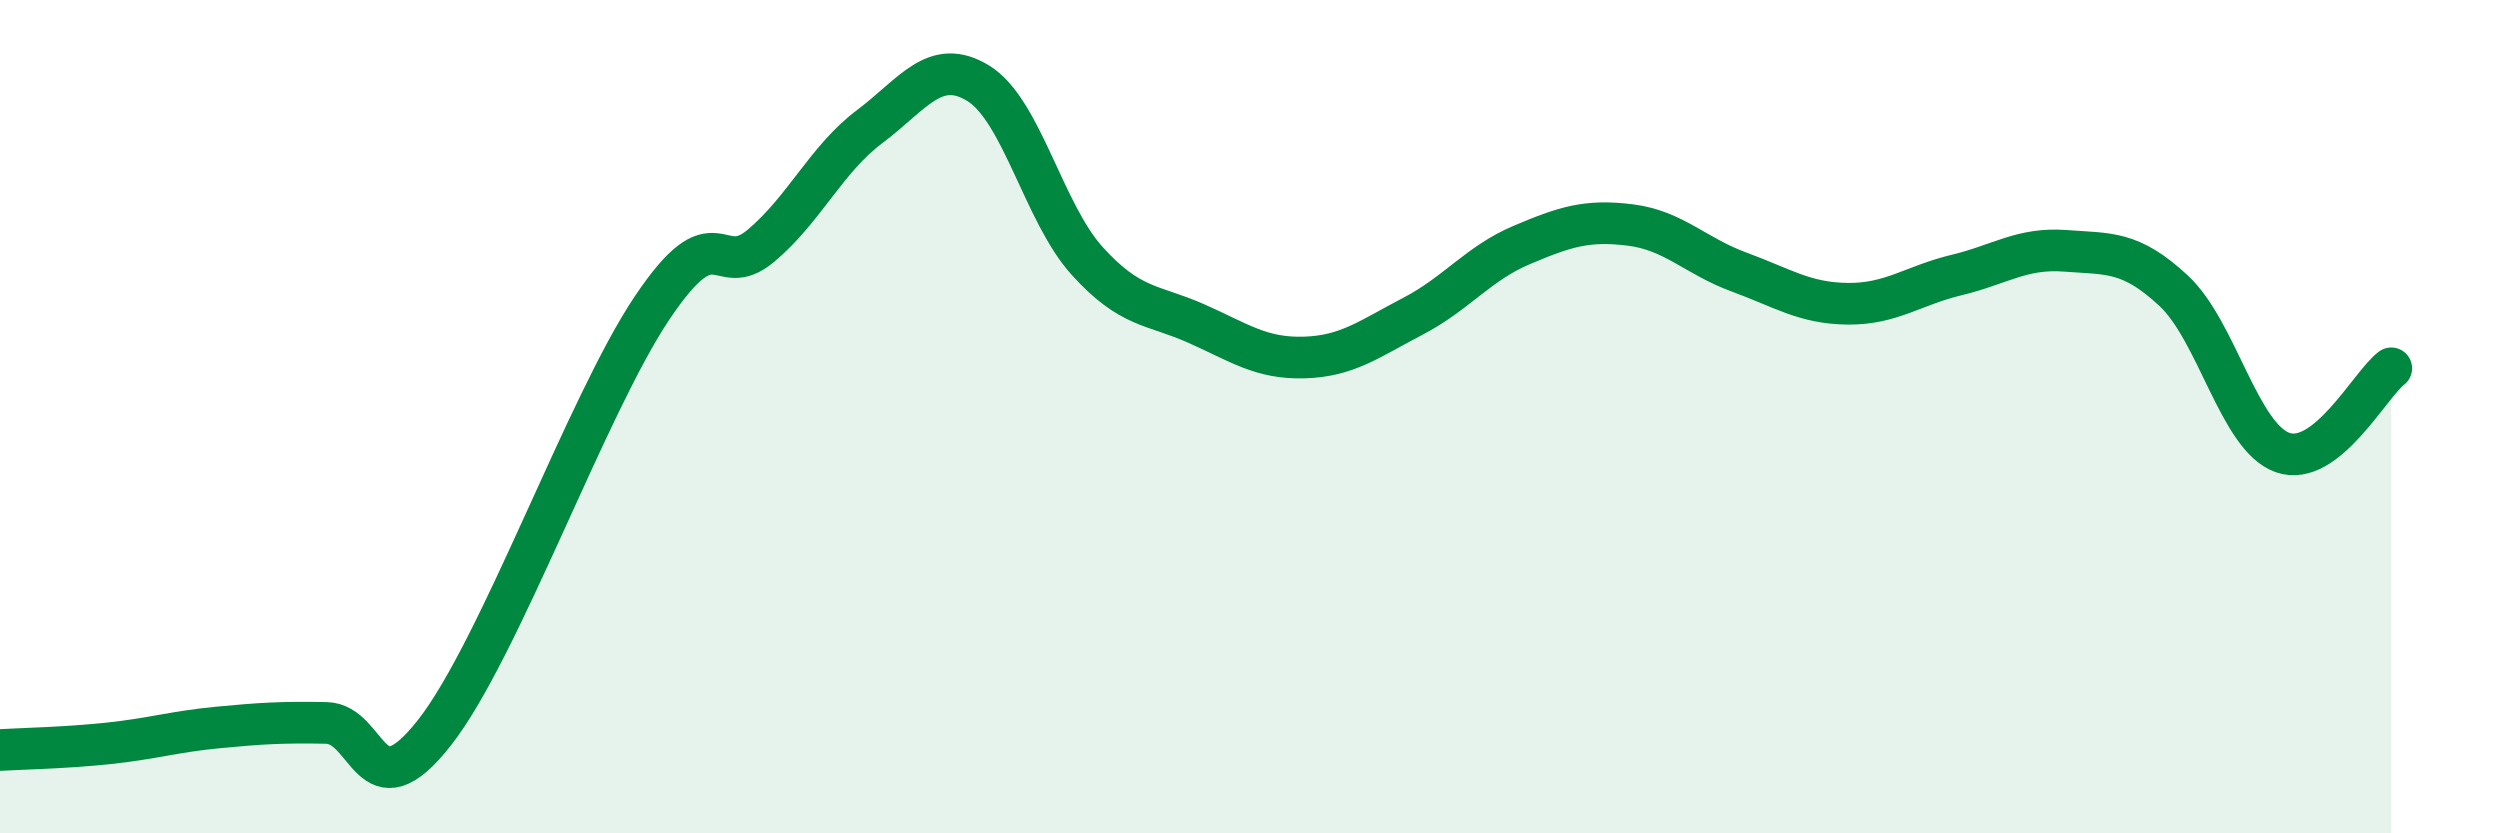 
    <svg width="60" height="20" viewBox="0 0 60 20" xmlns="http://www.w3.org/2000/svg">
      <path
        d="M 0,18 C 0.52,17.97 1.57,17.95 2.61,17.84 C 3.65,17.73 4.18,17.56 5.22,17.46 C 6.26,17.36 6.79,17.33 7.83,17.35 C 8.87,17.37 8.87,19.57 10.43,17.58 C 11.99,15.59 14.08,9.73 15.65,7.39 C 17.22,5.05 17.22,6.77 18.26,5.9 C 19.3,5.03 19.83,3.82 20.87,3.04 C 21.91,2.26 22.44,1.36 23.48,2 C 24.52,2.64 25.05,5.11 26.09,6.26 C 27.13,7.41 27.66,7.3 28.7,7.76 C 29.74,8.22 30.26,8.61 31.3,8.58 C 32.34,8.55 32.87,8.13 33.91,7.59 C 34.95,7.05 35.48,6.32 36.52,5.88 C 37.56,5.44 38.09,5.27 39.13,5.4 C 40.17,5.53 40.7,6.15 41.74,6.53 C 42.78,6.91 43.31,7.28 44.35,7.29 C 45.39,7.3 45.92,6.85 46.96,6.6 C 48,6.35 48.53,5.94 49.57,6.02 C 50.61,6.1 51.13,6.01 52.17,6.98 C 53.21,7.95 53.74,10.49 54.78,10.86 C 55.82,11.23 56.87,9.24 57.39,8.84L57.39 20L0 20Z"
        fill="#008740"
        opacity="0.1"
        stroke-linecap="round"
        stroke-linejoin="round"
      />
      <path
        d="M 0,18 C 0.52,17.97 1.57,17.95 2.61,17.84 C 3.65,17.73 4.18,17.56 5.22,17.46 C 6.26,17.36 6.79,17.33 7.83,17.35 C 8.87,17.37 8.87,19.57 10.43,17.58 C 11.99,15.59 14.08,9.73 15.65,7.39 C 17.22,5.05 17.22,6.77 18.26,5.9 C 19.3,5.03 19.83,3.82 20.87,3.04 C 21.91,2.26 22.44,1.36 23.48,2 C 24.52,2.64 25.05,5.11 26.09,6.26 C 27.13,7.41 27.66,7.3 28.7,7.76 C 29.74,8.22 30.26,8.61 31.3,8.58 C 32.34,8.55 32.87,8.13 33.91,7.59 C 34.95,7.05 35.48,6.32 36.52,5.88 C 37.56,5.44 38.09,5.27 39.13,5.4 C 40.17,5.53 40.7,6.15 41.74,6.53 C 42.78,6.91 43.31,7.28 44.35,7.29 C 45.39,7.3 45.92,6.85 46.96,6.6 C 48,6.35 48.53,5.94 49.57,6.02 C 50.61,6.1 51.13,6.01 52.17,6.98 C 53.21,7.95 53.74,10.49 54.78,10.86 C 55.82,11.23 56.87,9.24 57.39,8.84"
        stroke="#008740"
        stroke-width="1"
        fill="none"
        stroke-linecap="round"
        stroke-linejoin="round"
      />
    </svg>
  